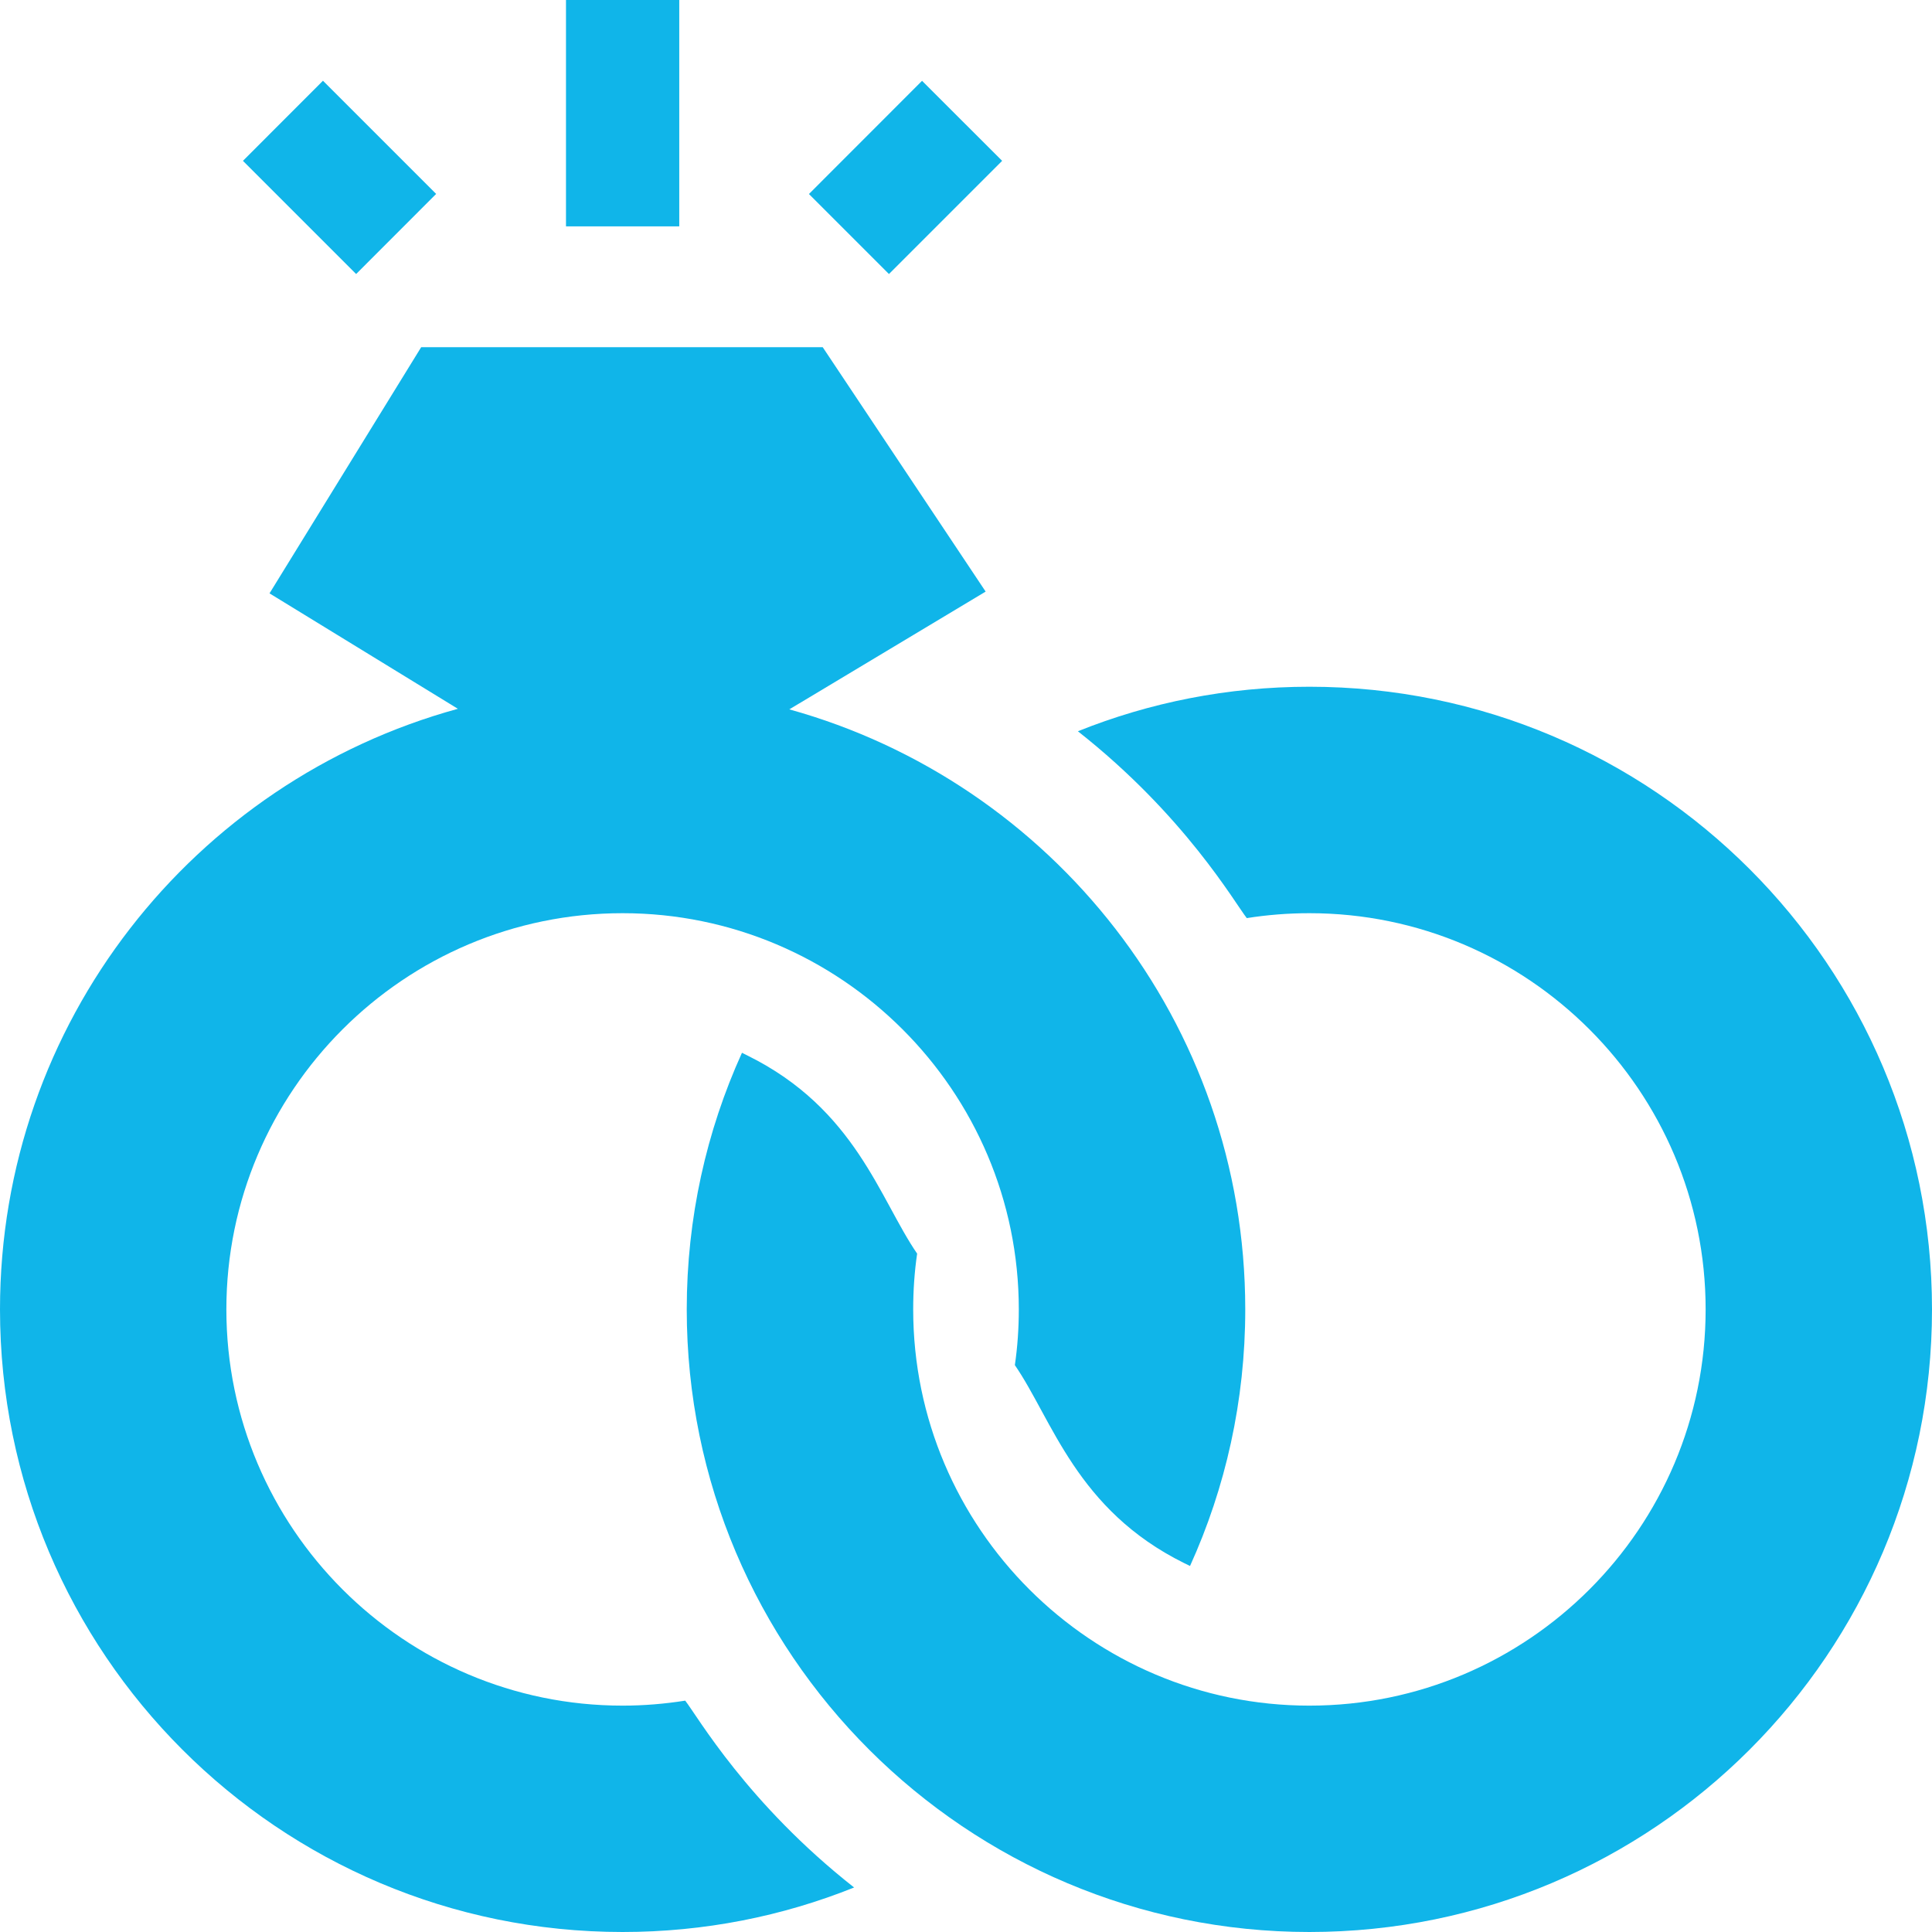 <?xml version="1.0" encoding="UTF-8"?> <svg xmlns="http://www.w3.org/2000/svg" width="24" height="24" viewBox="0 0 24 24" fill="none"><g clip-path="url(#clip0_83_252)"><path d="M7.031 0H8.438V2.812H7.031V0Z" fill="#10B5E9"></path><path d="M10.049 2.41L11.454 1.004L12.449 1.998L11.043 3.404L10.049 2.41Z" fill="#10B5E9"></path><path d="M3.018 1.998L4.012 1.003L5.418 2.409L4.424 3.404L3.018 1.998Z" fill="#10B5E9"></path><path d="M8.512 21.126C8.258 21.166 7.999 21.188 7.734 21.188C5.02 21.188 2.812 18.98 2.812 16.266C2.812 13.552 5.02 11.344 7.734 11.344C10.442 11.344 12.656 13.547 12.656 16.266C12.656 16.5 12.64 16.732 12.607 16.958C13.073 17.636 13.371 18.755 14.711 19.418L14.783 19.453C15.224 18.481 15.469 17.402 15.469 16.266C15.469 12.694 13.054 9.713 9.805 8.812L12.244 7.349L10.22 4.313H5.232L3.348 7.371L5.688 8.805C2.41 9.703 0 12.702 0 16.266C0 20.537 3.463 24 7.734 24C8.751 24 9.721 23.804 10.61 23.447C9.283 22.403 8.665 21.322 8.512 21.126Z" fill="#10B5E9"></path><path d="M16.266 8.531C15.249 8.531 14.279 8.727 13.39 9.084C14.717 10.129 15.335 11.21 15.488 11.405C15.742 11.365 16.001 11.344 16.266 11.344C18.98 11.344 21.188 13.552 21.188 16.266C21.188 18.98 18.98 21.188 16.266 21.188C13.556 21.188 11.344 18.984 11.344 16.266C11.344 16.031 11.36 15.799 11.393 15.573C10.927 14.895 10.629 13.777 9.289 13.114L9.217 13.078C8.776 14.05 8.531 15.129 8.531 16.266C8.531 20.55 12.007 24 16.266 24C20.537 24 24 20.537 24 16.266C24 11.994 20.537 8.531 16.266 8.531Z" fill="#10B5E9"></path></g><defs><clipPath id="clip0_83_252"><rect width="24" height="24" fill="white"></rect></clipPath></defs></svg> 